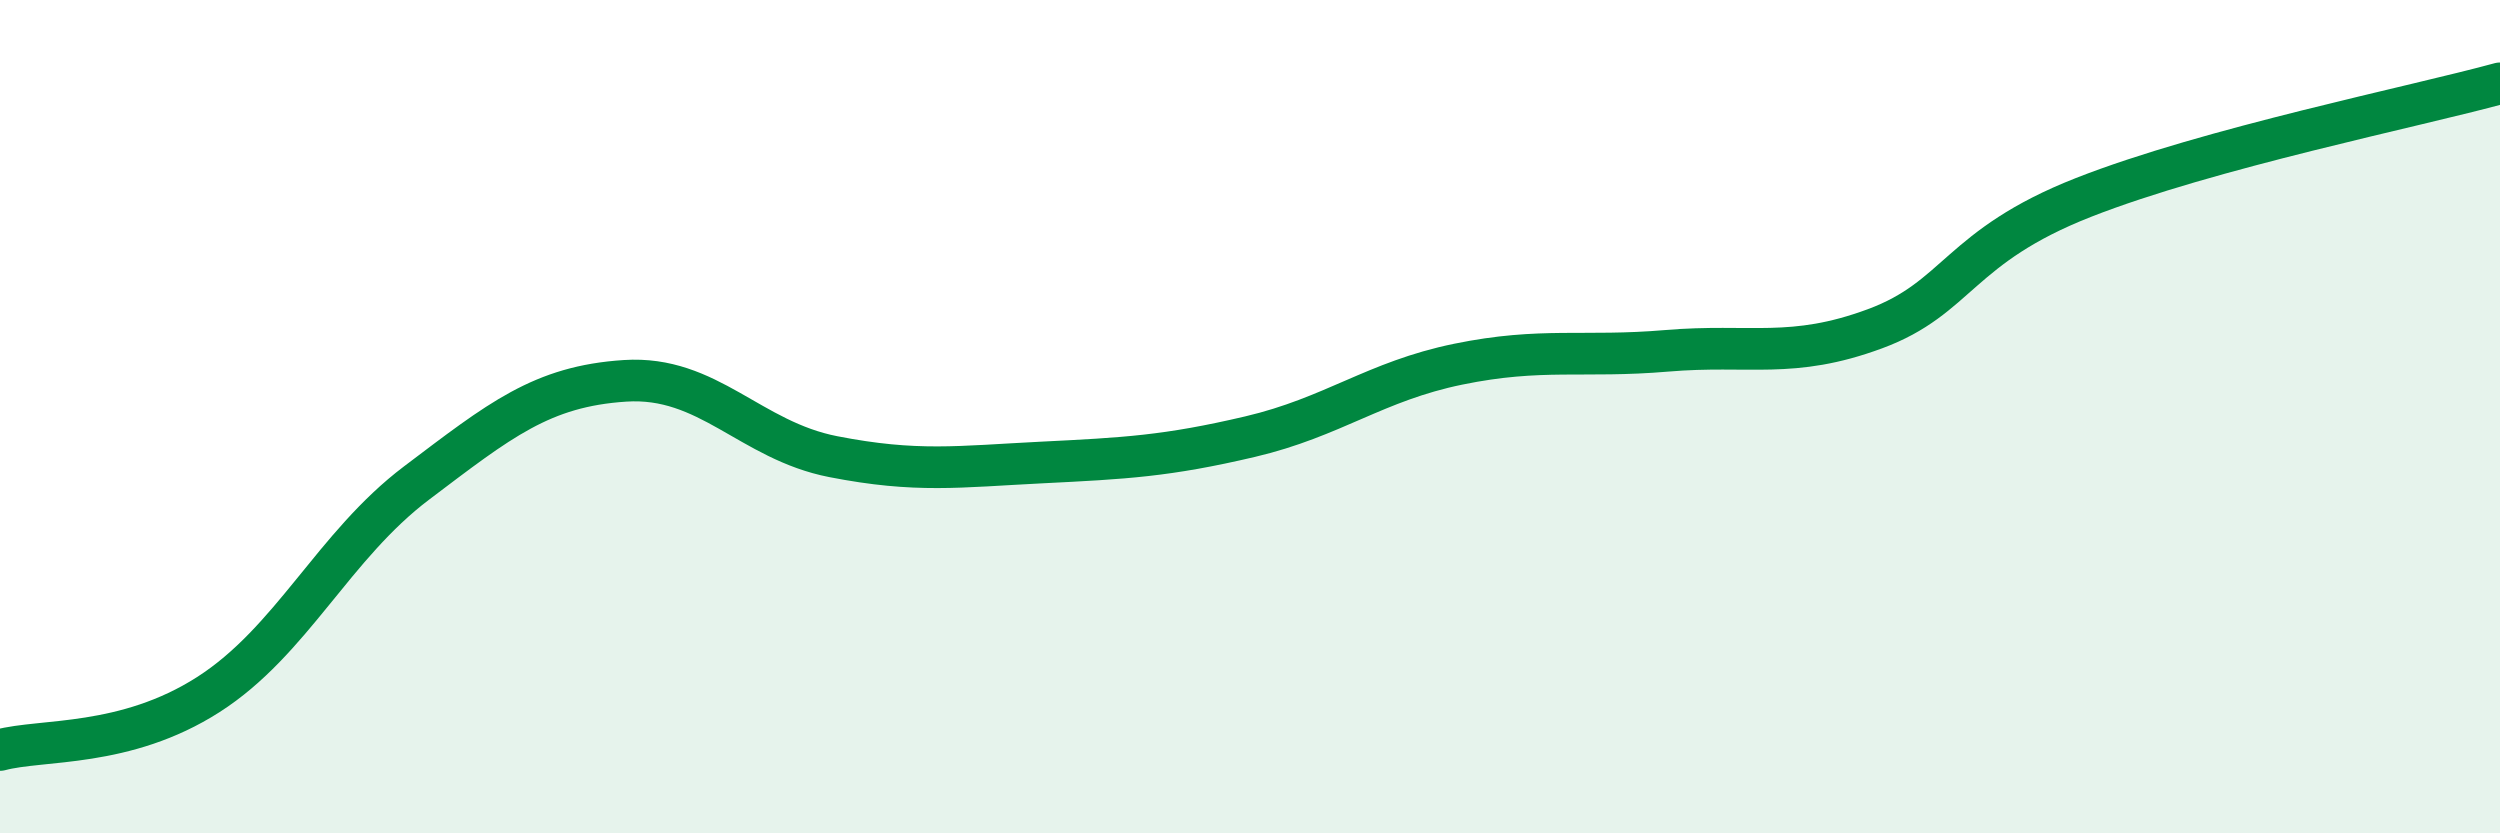 
    <svg width="60" height="20" viewBox="0 0 60 20" xmlns="http://www.w3.org/2000/svg">
      <path
        d="M 0,18 C 1,17.73 3,17.95 5,16.67 C 7,15.39 8,13.1 10,11.59 C 12,10.08 13,9.27 15,9.14 C 17,9.01 18,10.57 20,10.96 C 22,11.35 23,11.2 25,11.1 C 27,11 28,10.95 30,10.48 C 32,10.01 33,9.15 35,8.74 C 37,8.33 38,8.59 40,8.42 C 42,8.25 43,8.63 45,7.89 C 47,7.15 47,5.92 50,4.74 C 53,3.56 58,2.55 60,2L60 20L0 20Z"
        fill="#008740"
        opacity="0.1"
        stroke-linecap="round"
        stroke-linejoin="round"
      />
      <path
        d="M 0,18 C 1,17.73 3,17.95 5,16.67 C 7,15.39 8,13.1 10,11.59 C 12,10.08 13,9.27 15,9.14 C 17,9.01 18,10.57 20,10.96 C 22,11.35 23,11.2 25,11.1 C 27,11 28,10.95 30,10.48 C 32,10.01 33,9.15 35,8.74 C 37,8.33 38,8.59 40,8.42 C 42,8.25 43,8.63 45,7.89 C 47,7.15 47,5.92 50,4.74 C 53,3.56 58,2.55 60,2"
        stroke="#008740"
        stroke-width="1"
        fill="none"
        stroke-linecap="round"
        stroke-linejoin="round"
      />
    </svg>
  